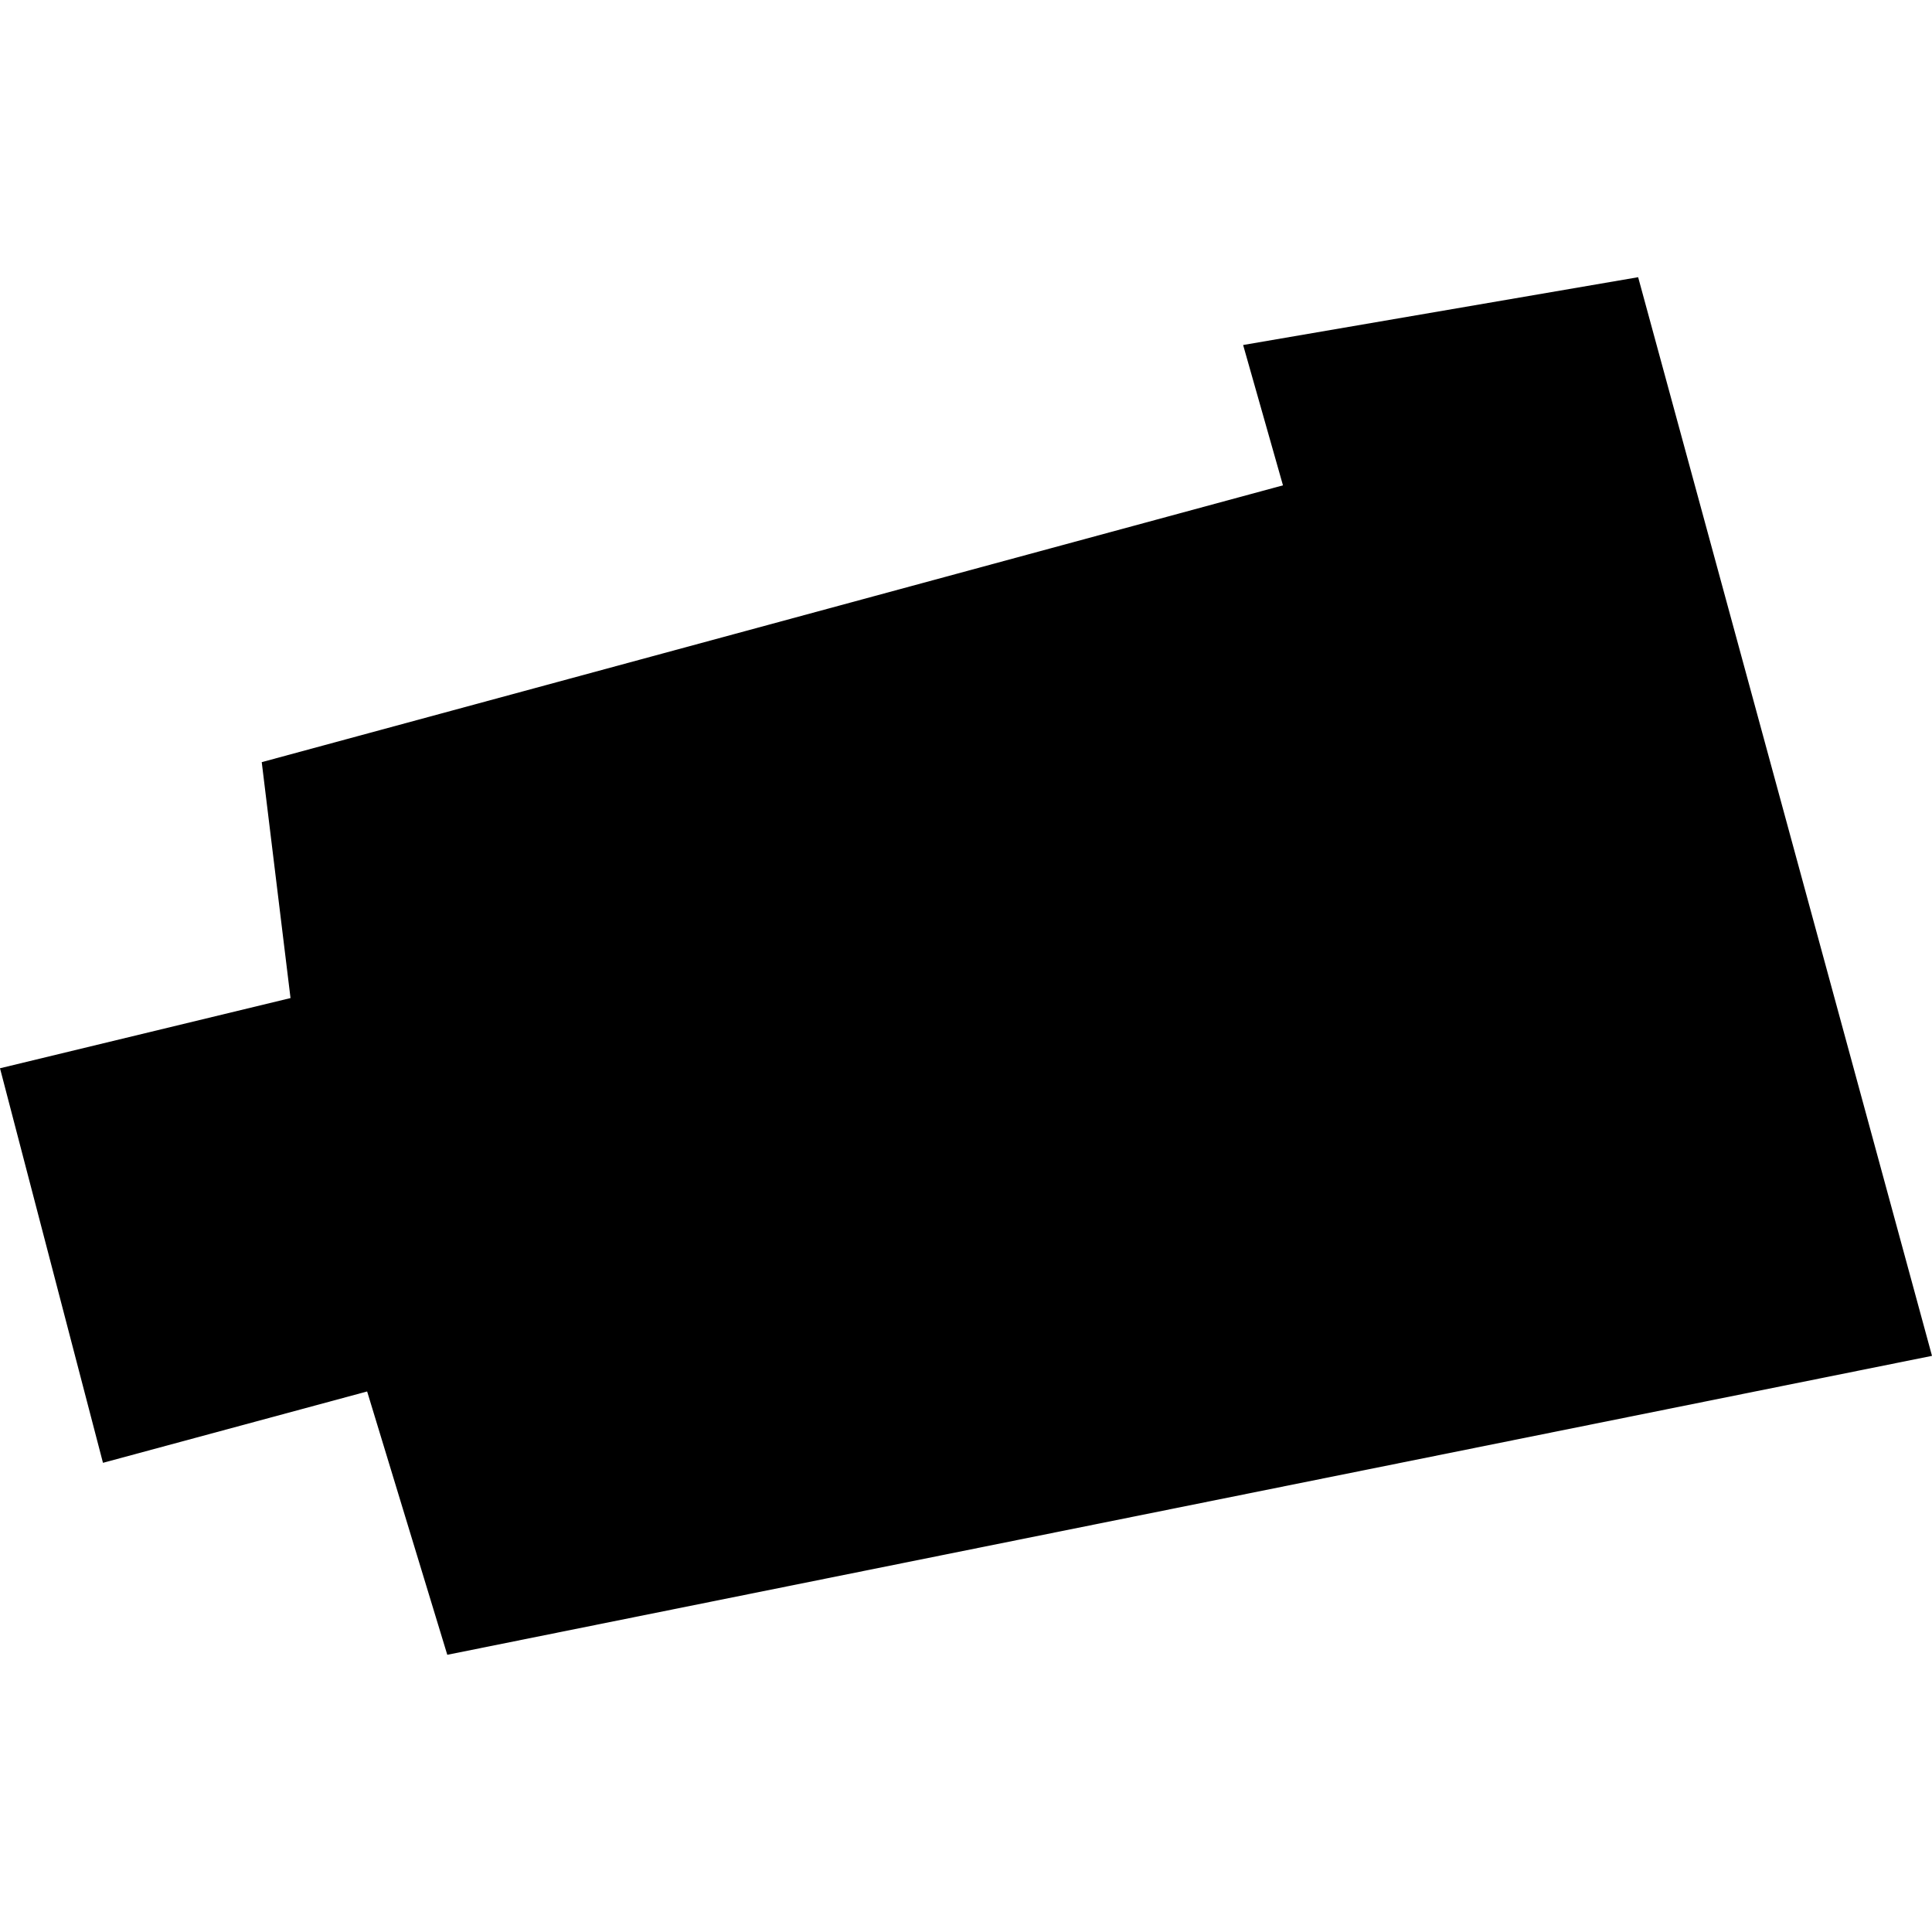 <?xml version="1.0" encoding="utf-8" standalone="no"?>
<!DOCTYPE svg PUBLIC "-//W3C//DTD SVG 1.1//EN"
  "http://www.w3.org/Graphics/SVG/1.1/DTD/svg11.dtd">
<!-- Created with matplotlib (https://matplotlib.org/) -->
<svg height="288pt" version="1.1" viewBox="0 0 288 288" width="288pt" xmlns="http://www.w3.org/2000/svg" xmlns:xlink="http://www.w3.org/1999/xlink">
 <defs>
  <style type="text/css">
*{stroke-linecap:butt;stroke-linejoin:round;}
  </style>
 </defs>
 <g id="figure_1">
  <g id="patch_1">
   <path d="M 0 288 
L 288 288 
L 288 0 
L 0 0 
z
" style="fill:none;opacity:0;"/>
  </g>
  <g id="axes_1">
   <g id="PatchCollection_1">
    <path clip-path="url(#pf641d8d503)" d="M 244.195 41.322 
L 288 202.115 
L 66.676 246.678 
L 54.728 207.423 
L 15.35 218.059 
L 0 159.245 
L 43.307 148.781 
L 39.017 113.613 
L 191.25 72.349 
L 185.311 51.429 
L 244.195 41.322 
"/>
   </g>
  </g>
 </g>
 <defs>
  <clipPath id="pf641d8d503">
   <rect height="205.356" width="288" x="0" y="41.322"/>
  </clipPath>
 </defs>
</svg>
